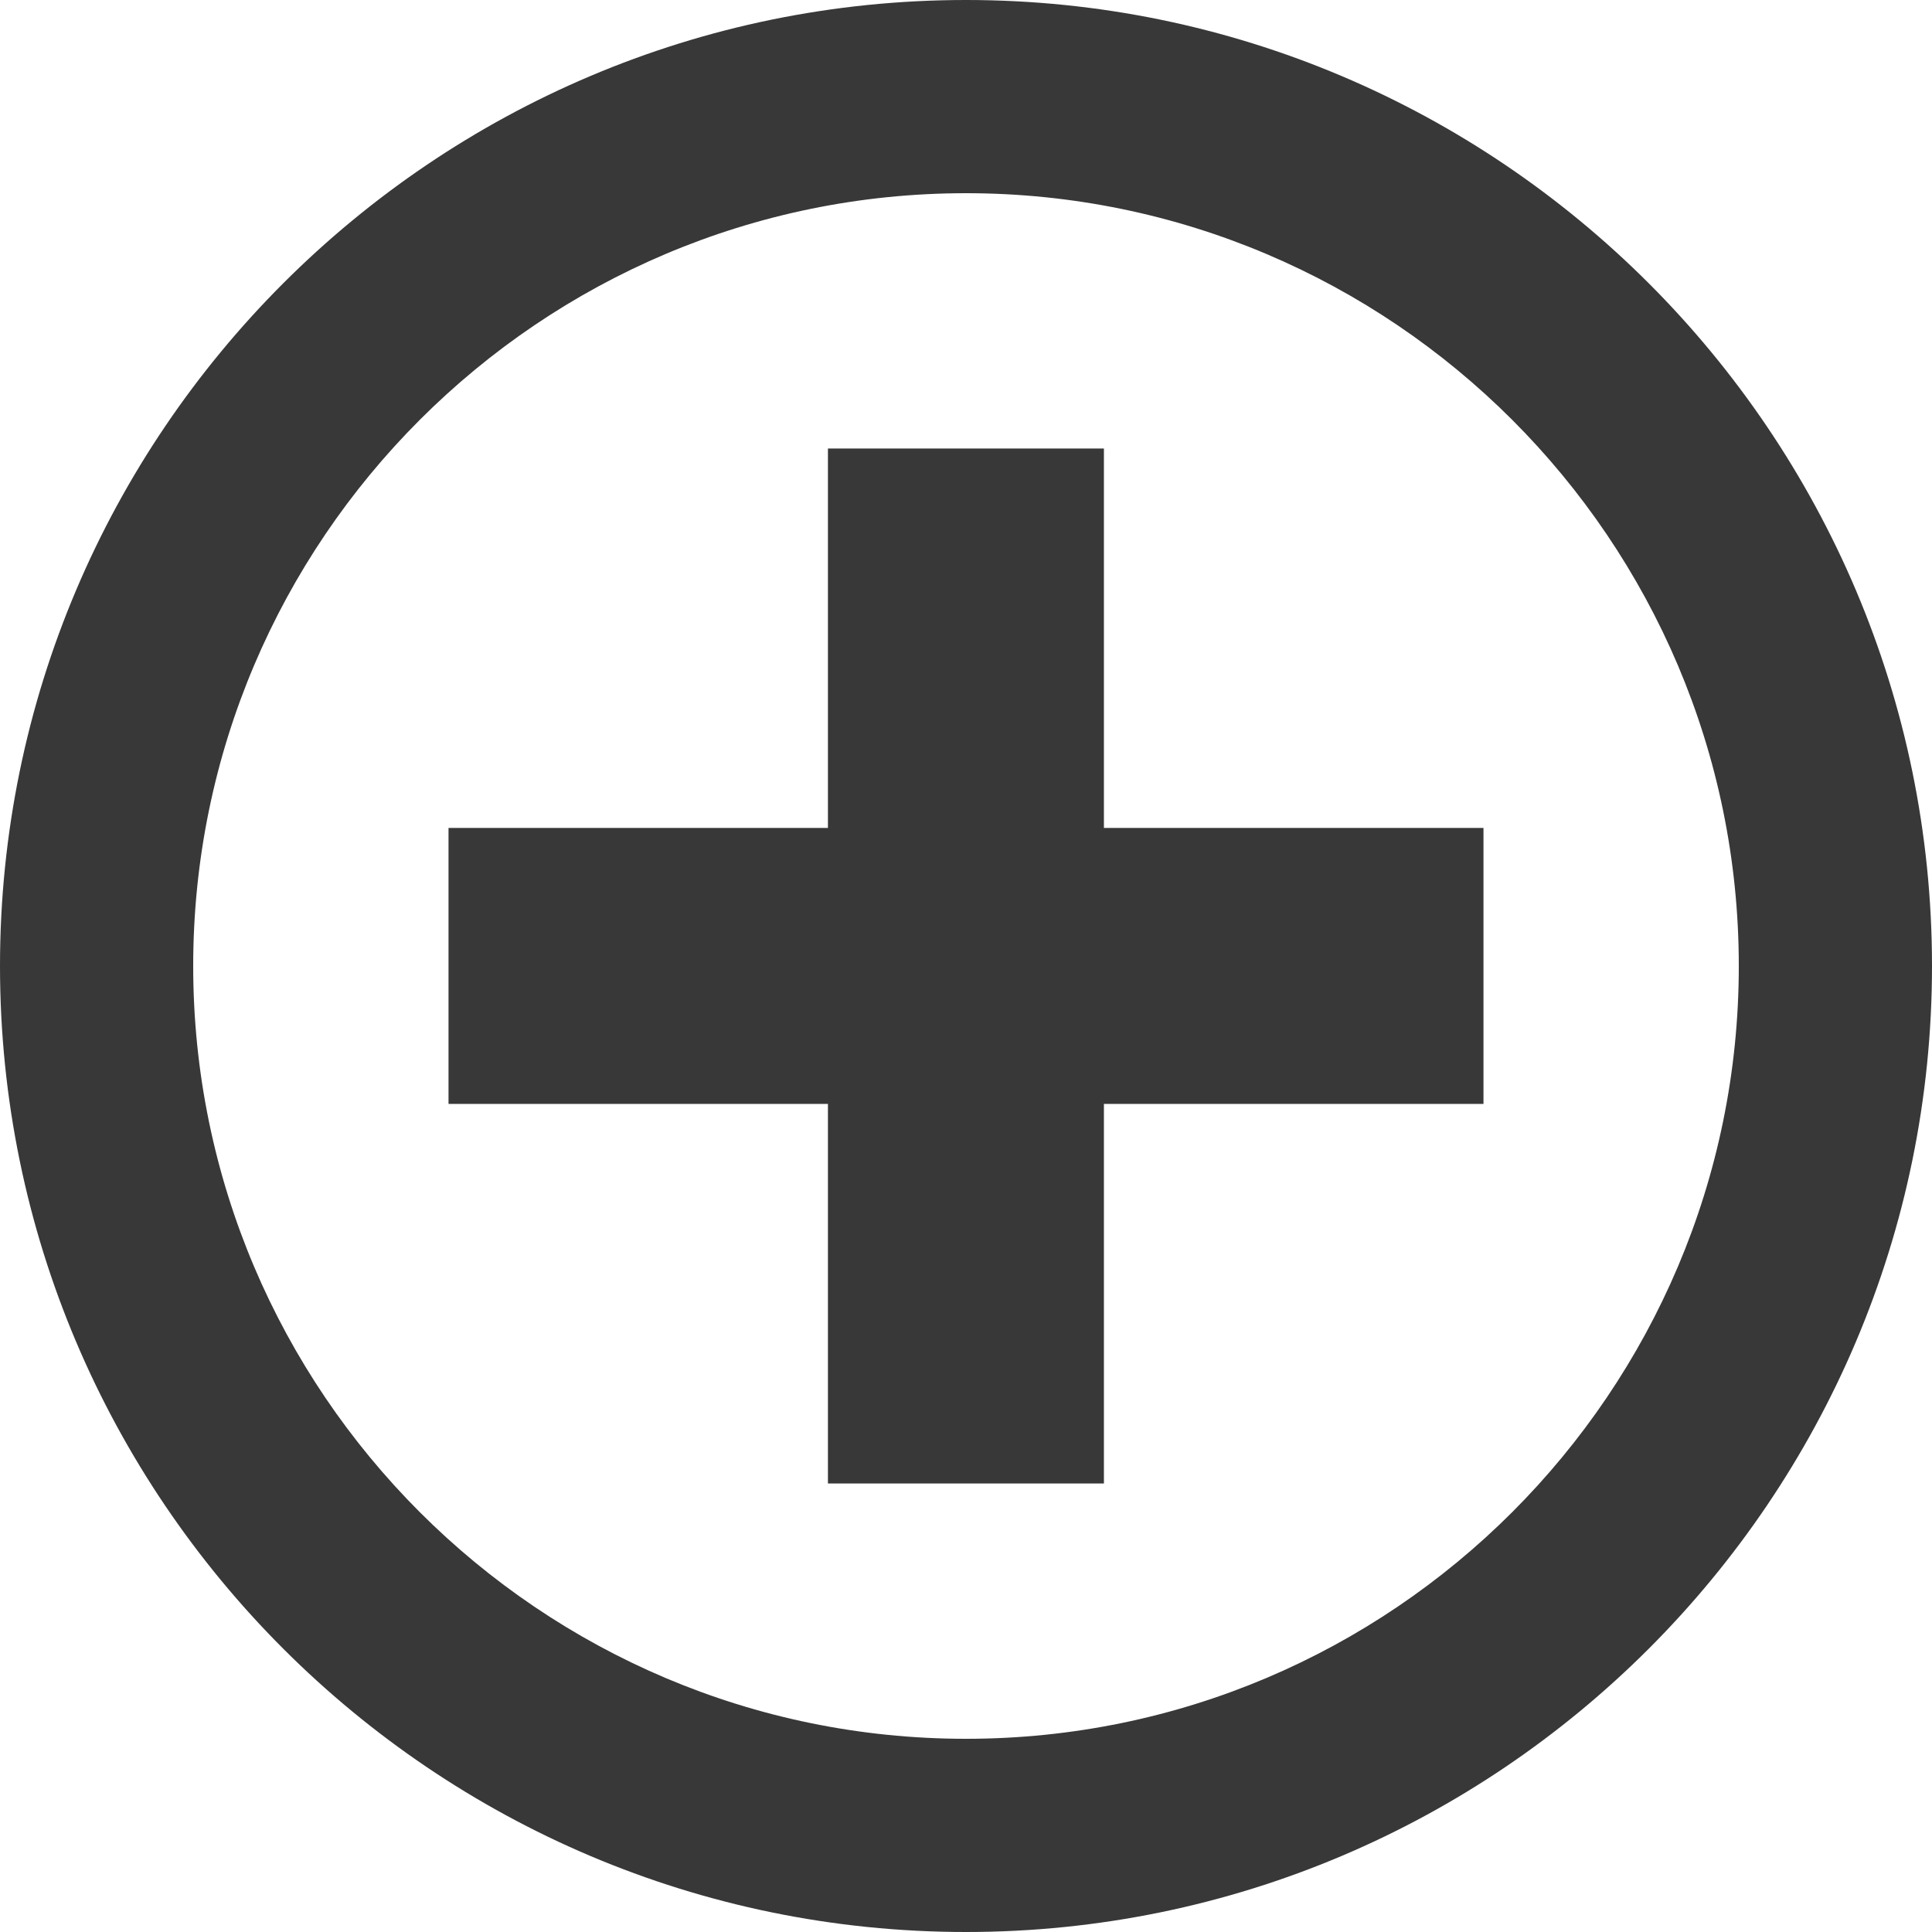 <svg width="13" height="13" viewBox="0 0 13 13" fill="none" xmlns="http://www.w3.org/2000/svg">
<path d="M6.5 13C2.916 13 0 10.084 0 6.5C0 2.916 2.916 0 6.5 0C10.084 0 13 2.916 13 6.5C13 10.084 10.084 13 6.5 13ZM6.5 1.3C3.633 1.3 1.3 3.633 1.3 6.5C1.3 9.367 3.633 11.7 6.5 11.7C9.367 11.7 11.7 9.367 11.7 6.5C11.7 3.633 9.367 1.3 6.5 1.3Z" fill="#383838"/>
<path d="M9.982 5.571H7.428V3.018H5.571V5.571H3.018V7.428H5.571V9.982H7.428V7.428H9.982V5.571Z" fill="#383838"/>
</svg>
